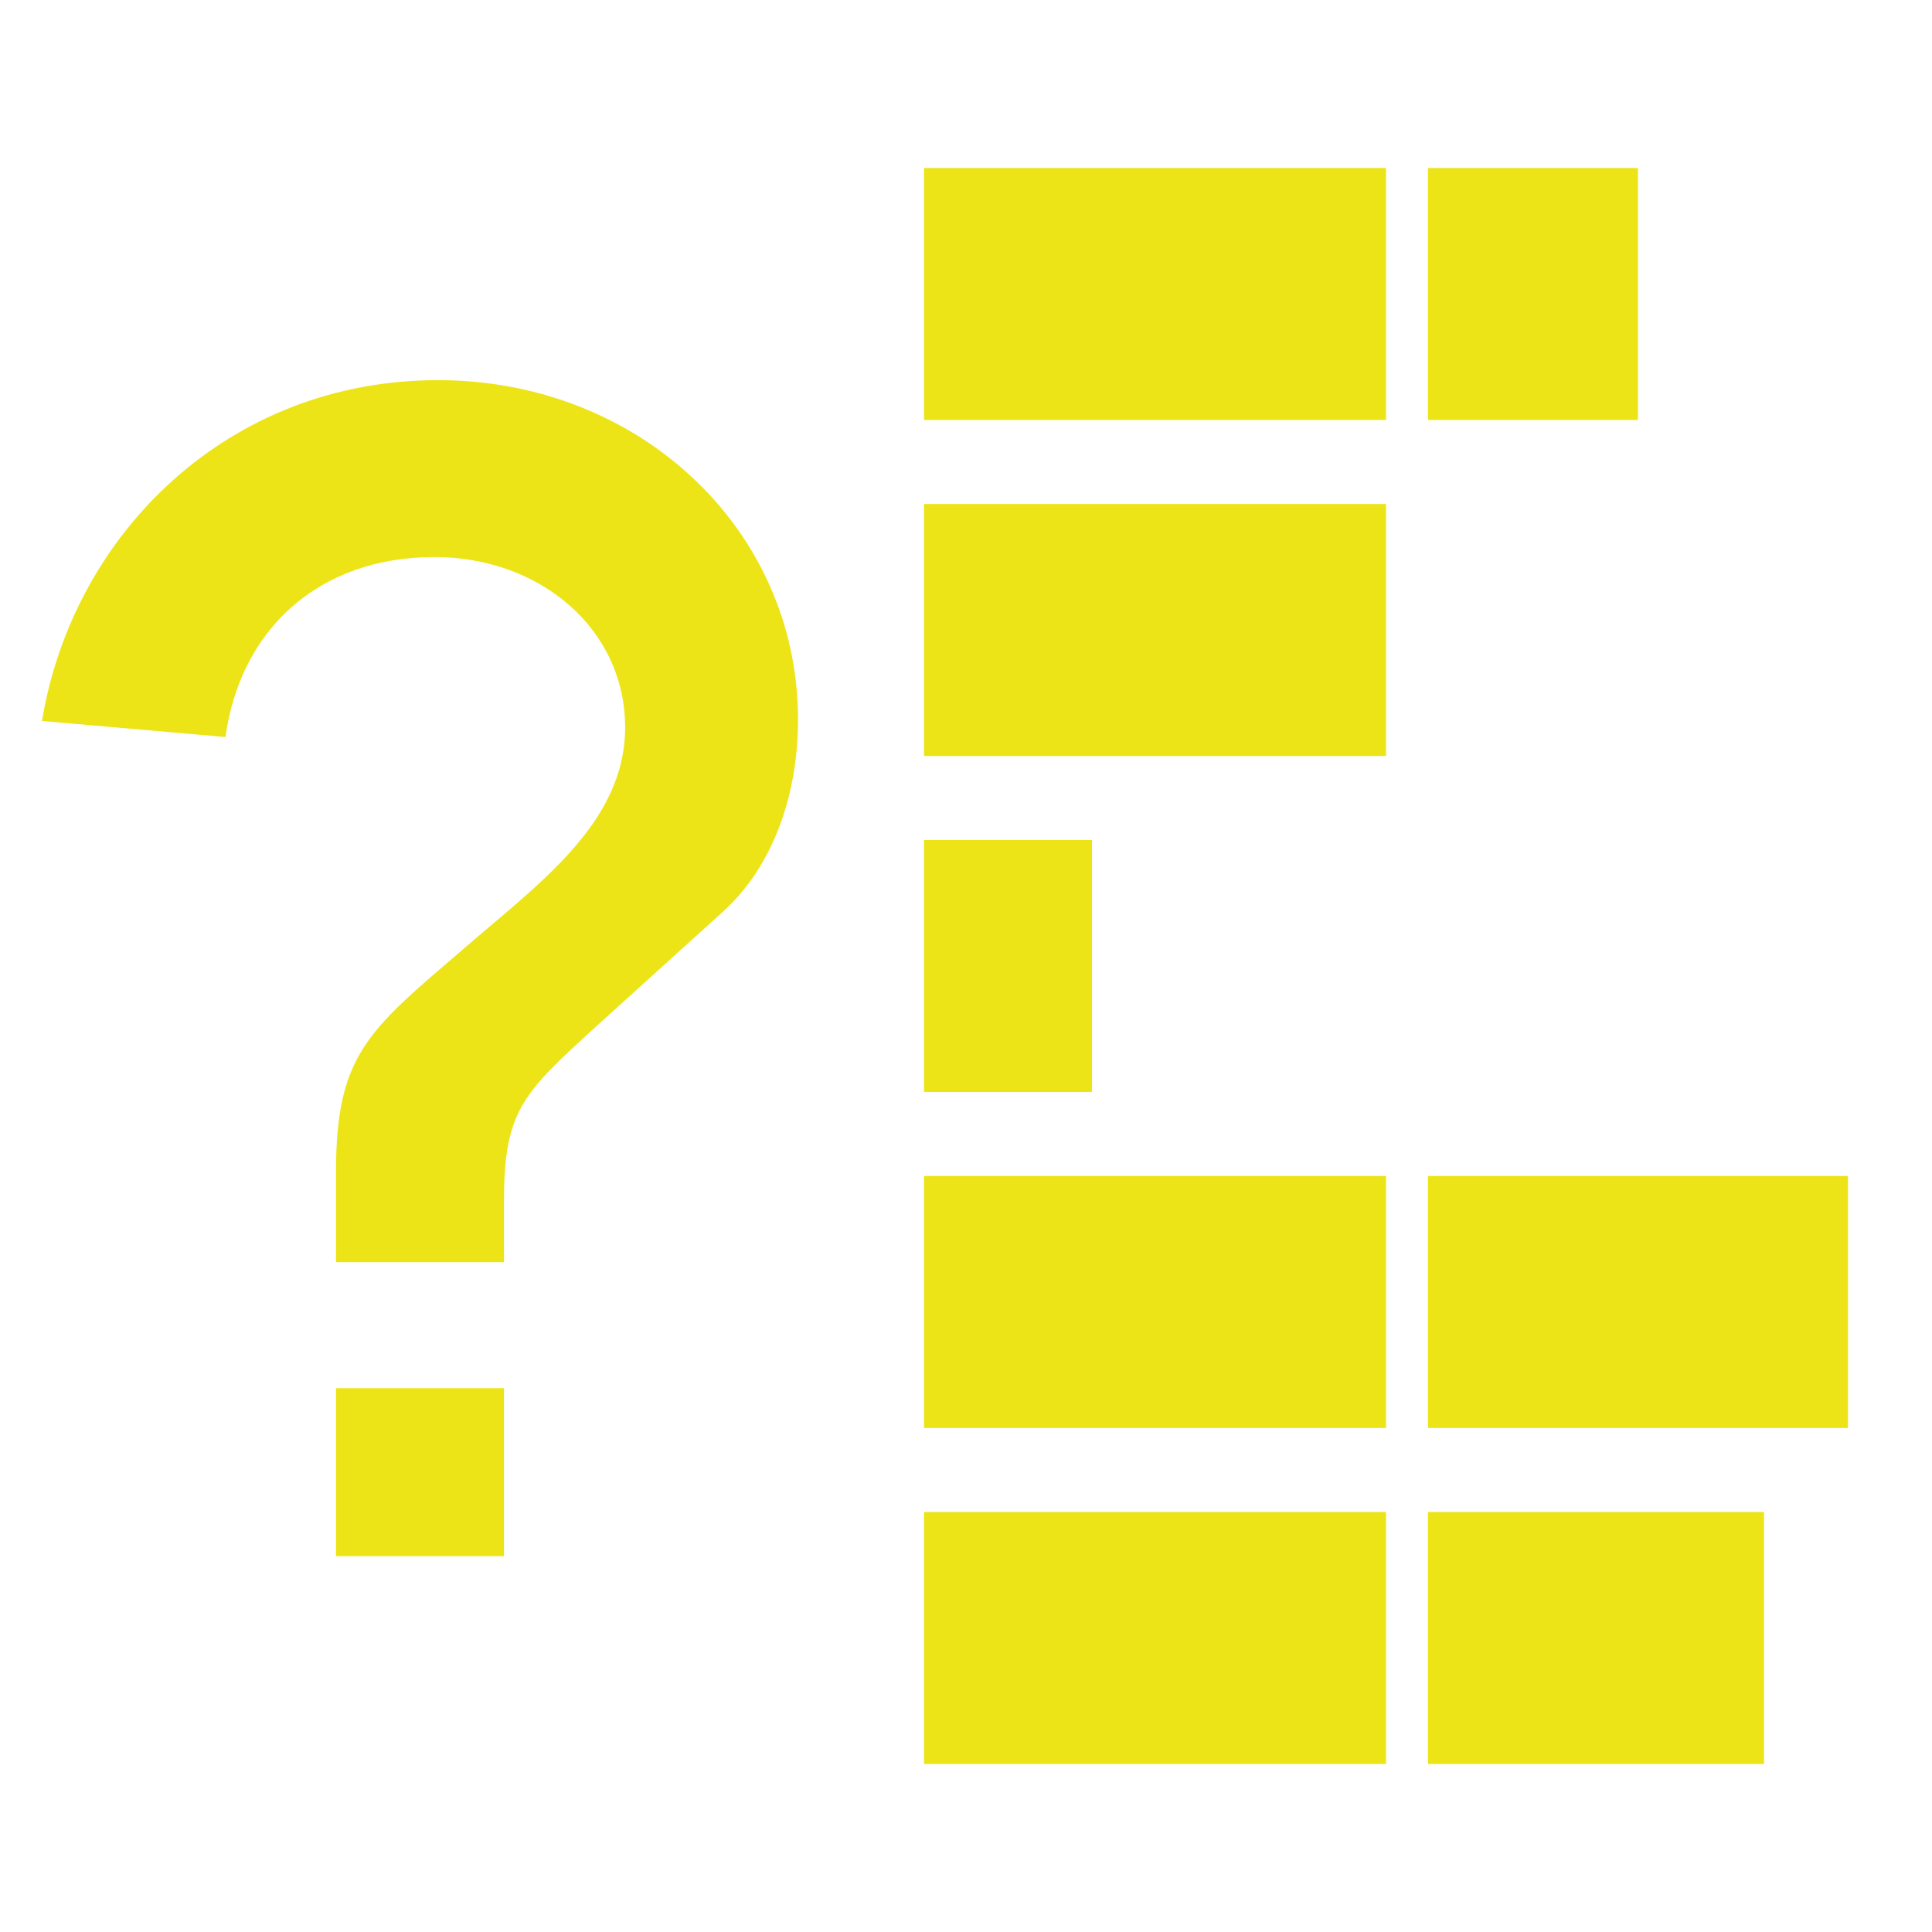 <?xml version="1.0" encoding="utf-8"?>
<!-- Generator: Adobe Illustrator 15.0.2, SVG Export Plug-In . SVG Version: 6.00 Build 0)  -->
<!DOCTYPE svg PUBLIC "-//W3C//DTD SVG 1.0//EN" "http://www.w3.org/TR/2001/REC-SVG-20010904/DTD/svg10.dtd">
<svg version="1.0" xmlns="http://www.w3.org/2000/svg" xmlns:xlink="http://www.w3.org/1999/xlink" x="0px" y="0px" width="46px"
	 height="46px" viewBox="0 0 46 46" enable-background="new 0 0 46 46" xml:space="preserve">
<g id="Layer_1">
	<g>
		<rect x="22" y="36" fill="#EDE417" width="11" height="6"/>
		<rect x="34" y="36" fill="#EDE417" width="8" height="6"/>
		<rect x="22" y="28" fill="#EDE417" width="11" height="6"/>
		<rect x="34" y="28" fill="#EDE417" width="10" height="6"/>
		<rect x="22" y="20" fill="#EDE417" width="4" height="6"/>
		<rect x="22" y="12" fill="#EDE417" width="11" height="6"/>
		<rect x="22" y="4" fill="#EDE417" width="11" height="5.999"/>
		<rect x="34" y="4" fill="#EDE417" width="4.999" height="5.999"/>
		<g>
			<path fill="#EDE417" d="M12,33.051H8v4h4V33.051z M19,17.128c0-4.514-3.771-8.077-8.572-8.077c-5.014,0-8.699,3.678-9.428,8.115
				l4.369,0.382c0.344-2.525,2.187-4.285,4.973-4.285c2.528,0,4.542,1.722,4.542,4.055c0,2.296-2.099,3.75-3.898,5.317
				C8.758,24.547,8,25.121,8,27.914v2.137h4v-1.486c0-2.141,0.484-2.562,2.2-4.131l3.001-2.716C18.314,20.723,19,19.079,19,17.128"
				/>
		</g>
	</g>
</g>
<g id="Layer_2" display="none">
	<g display="inline">
		<g>
			<path fill="#EDE417" d="M18.637,32.384c-0.619,2.098-0.744,4.387-0.371,6.811c0.472,0.367,0.968,0.715,1.488,1.035
				c0.521-0.32,1.017-0.668,1.489-1.037c0.374-2.43,0.248-4.725-0.375-6.824c-0.288-0.973-0.67-1.861-1.112-2.67
				C19.31,30.511,18.927,31.405,18.637,32.384 M17.515,32.7c-1.898-2.045-3.953-3.135-5.017-3.607
				c0.452,3.502,2.087,6.699,4.639,9.125C16.955,36.286,17.081,34.437,17.515,32.7 M12.886,23.143
				c-0.338,1.273-0.515,2.603-0.515,3.96c0,0.289,0.008,0.578,0.023,0.863c0.849,0.324,3.182,1.357,5.444,3.627
				c0.354-1.059,0.807-2.018,1.322-2.885C17.048,25.497,14.067,23.746,12.886,23.143 M26.328,22.168
				c-1.135-3.35-3.421-6.247-6.573-8.191c-3.154,1.944-5.439,4.841-6.575,8.19c1.131,0.55,4.259,2.284,6.575,5.617
				C22.069,24.453,25.197,22.717,26.328,22.168 M21.672,31.593c2.262-2.27,4.592-3.303,5.441-3.627
				c0.016-0.285,0.023-0.574,0.023-0.863c0-1.357-0.178-2.687-0.514-3.959c-1.182,0.606-4.162,2.361-6.273,5.566
				C20.865,29.575,21.318,30.534,21.672,31.593 M22.372,38.218c2.552-2.428,4.187-5.623,4.638-9.123
				c-1.064,0.471-3.118,1.562-5.015,3.605C22.428,34.435,22.554,36.284,22.372,38.218 M28.137,27.103
				c0,5.775-2.98,11.027-7.975,14.051l-0.409,0.248l-0.409-0.25c-4.992-3.021-7.973-8.273-7.973-14.049
				c0-5.745,2.961-10.985,7.921-14.015l0.461-0.281l0.463,0.28C25.176,16.118,28.137,21.356,28.137,27.103 M32.898,10.374H6.609
				v33.459h26.29V10.374z"/>
		</g>
		<polygon fill="#EDE417" points="13.779,2.167 13.779,7.984 35.289,7.984 35.289,43.833 42.459,43.833 42.459,2.167 		"/>
	</g>
</g>
<g id="Layer_3" display="none">
	<g display="inline">
		<g>
			<path fill="#EDE417" d="M19.918,44.5H2.48V14.885h7.221l-0.203,0.649c-0.16,0.54-0.012,5.072,2.799,8.84
				c2.438,3.271,6.113,4.927,10.922,4.927c0.492,0,1.002-0.018,1.527-0.053l0.535-0.037V44.5H19.918z"/>
		</g>
		<g>
			<defs>
				<path id="SVGID_1_" d="M10.071,15.995c0,6.9,5.594,12.495,12.495,12.495c6.9,0,12.494-5.595,12.494-12.495
					S29.467,3.5,22.566,3.5C15.665,3.5,10.071,9.095,10.071,15.995"/>
			</defs>
			<clipPath id="SVGID_2_">
				<use xlink:href="#SVGID_1_"  overflow="visible"/>
			</clipPath>
			<path clip-path="url(#SVGID_2_)" fill="#EDE417" d="M22.566,17.995c1.105,0,2-0.896,2-2c0-1.104-0.895-2-2-2
				c-1.104,0-2,0.896-2,2C20.566,17.099,21.462,17.995,22.566,17.995"/>
			<path clip-path="url(#SVGID_2_)" fill="#EDE417" d="M28.043,54.379H-4.434V10.5h32.477V54.379z M-3.434,53.379h30.477V11.5
				H-3.434V53.379z"/>
		</g>
		<g>
			<path fill="#EDE417" d="M22.566,30.49c-7.993,0-14.495-6.503-14.495-14.495C8.071,8.002,14.573,1.5,22.566,1.5
				c7.992,0,14.494,6.502,14.494,14.495C37.061,23.987,30.559,30.49,22.566,30.49z M22.566,3.5c-6.89,0-12.495,5.605-12.495,12.495
				S15.677,28.49,22.566,28.49c6.889,0,12.494-5.605,12.494-12.495S29.455,3.5,22.566,3.5z"/>
		</g>
		
			<rect x="28.195" y="30.573" transform="matrix(0.707 0.707 -0.707 0.707 33.206 -16.634)" fill="#EDE417" width="16.969" height="2.379"/>
	</g>
</g>
<g id="Layer_4" display="none">
	<g display="inline">
		<path fill="#EDE417" d="M10.085,12.789h12.762V2.425H1v13.798v0.575v4.6l5.621-4.6h3.464V12.789z M39.283,26.201
			c0,1.255-1.018,2.272-2.271,2.272s-2.271-1.018-2.271-2.272c0-1.254,1.017-2.271,2.271-2.271S39.283,24.947,39.283,26.201
			 M31.13,26.201c0,1.255-1.017,2.272-2.271,2.272s-2.271-1.018-2.271-2.272c0-1.254,1.017-2.271,2.271-2.271
			S31.13,24.947,31.13,26.201 M22.849,26.201c0,1.255-1.016,2.272-2.271,2.272c-1.254,0-2.271-1.018-2.271-2.272
			c0-1.254,1.017-2.271,2.271-2.271C21.833,23.931,22.849,24.947,22.849,26.201 M45,37.443V15.061h-9.421H12.356v3.967v18.416H32.99
			l7.495,6.132v-6.132H45z"/>
	</g>
</g>
<g id="Layer_5" display="none">
	<path display="inline" fill="#EDE417" d="M33.789,10.6l4.136-4.137c-6.724-5.852-16.106-6.998-23.881-3.445l4.513,4.514
		C23.702,5.983,29.444,7.004,33.789,10.6z"/>
	<path display="inline" fill="#EDE417" d="M39.405,7.93l-4.136,4.136c5.265,6.227,5.189,15.411-0.252,21.538l4.131,4.131
		C46.858,29.324,46.934,16.444,39.405,7.93z"/>
	<path display="inline" fill="#EDE417" d="M12.079,35.256l-4.136,4.136c8.508,7.539,21.39,7.472,29.807-0.228l-4.131-4.131
		C27.486,40.463,18.3,40.53,12.079,35.256z"/>
	<path display="inline" fill="#EDE417" d="M6.482,37.905l4.138-4.139c-5.153-6.227-5.039-15.33,0.372-21.412l2.269,2.269v-8.28H4.98
		l1.88,1.88C-0.82,16.59-0.933,29.386,6.482,37.905z"/>
</g>
<g id="Layer_6" display="none">
	<g display="inline">
		<path fill="#EDE417" d="M36.298,40.916l-3.386-18.299l-5.353-2.56c-1.344,0.789-2.889,1.271-4.56,1.271
			c-1.67,0-3.215-0.483-4.561-1.271l-5.353,2.56L9.702,40.916H36.298z"/>
		<path fill="#EDE417" d="M6.68,18.452l-3.465,1.657l-2.192,11.85h8.394l1.97-10.647l3.59-1.716l-2.39-1.144
			c-0.871,0.51-1.87,0.823-2.953,0.823C8.552,19.275,7.552,18.962,6.68,18.452 M14.273,13.397c0-2.562-2.078-4.64-4.64-4.64
			s-4.64,2.078-4.64,4.64c0,2.563,2.078,4.641,4.64,4.641S14.273,15.96,14.273,13.397"/>
		<path fill="#EDE417" d="M41.007,15.657c0-2.562-2.078-4.64-4.641-4.64s-4.64,2.078-4.64,4.64s2.077,4.641,4.64,4.641
			S41.007,18.219,41.007,15.657 M44.978,34.218l-2.192-11.849l-3.467-1.658c-0.87,0.51-1.869,0.824-2.952,0.824
			c-1.082,0-1.751-0.223-1.751-0.223l2.388,12.906H44.978z"/>
		<path fill="#EDE417" d="M30.166,12.251c0-3.959-3.208-7.167-7.166-7.167c-3.958,0-7.166,3.208-7.166,7.167
			c0,3.958,3.208,7.166,7.166,7.166C26.958,19.417,30.166,16.208,30.166,12.251"/>
	</g>
</g>
</svg>
